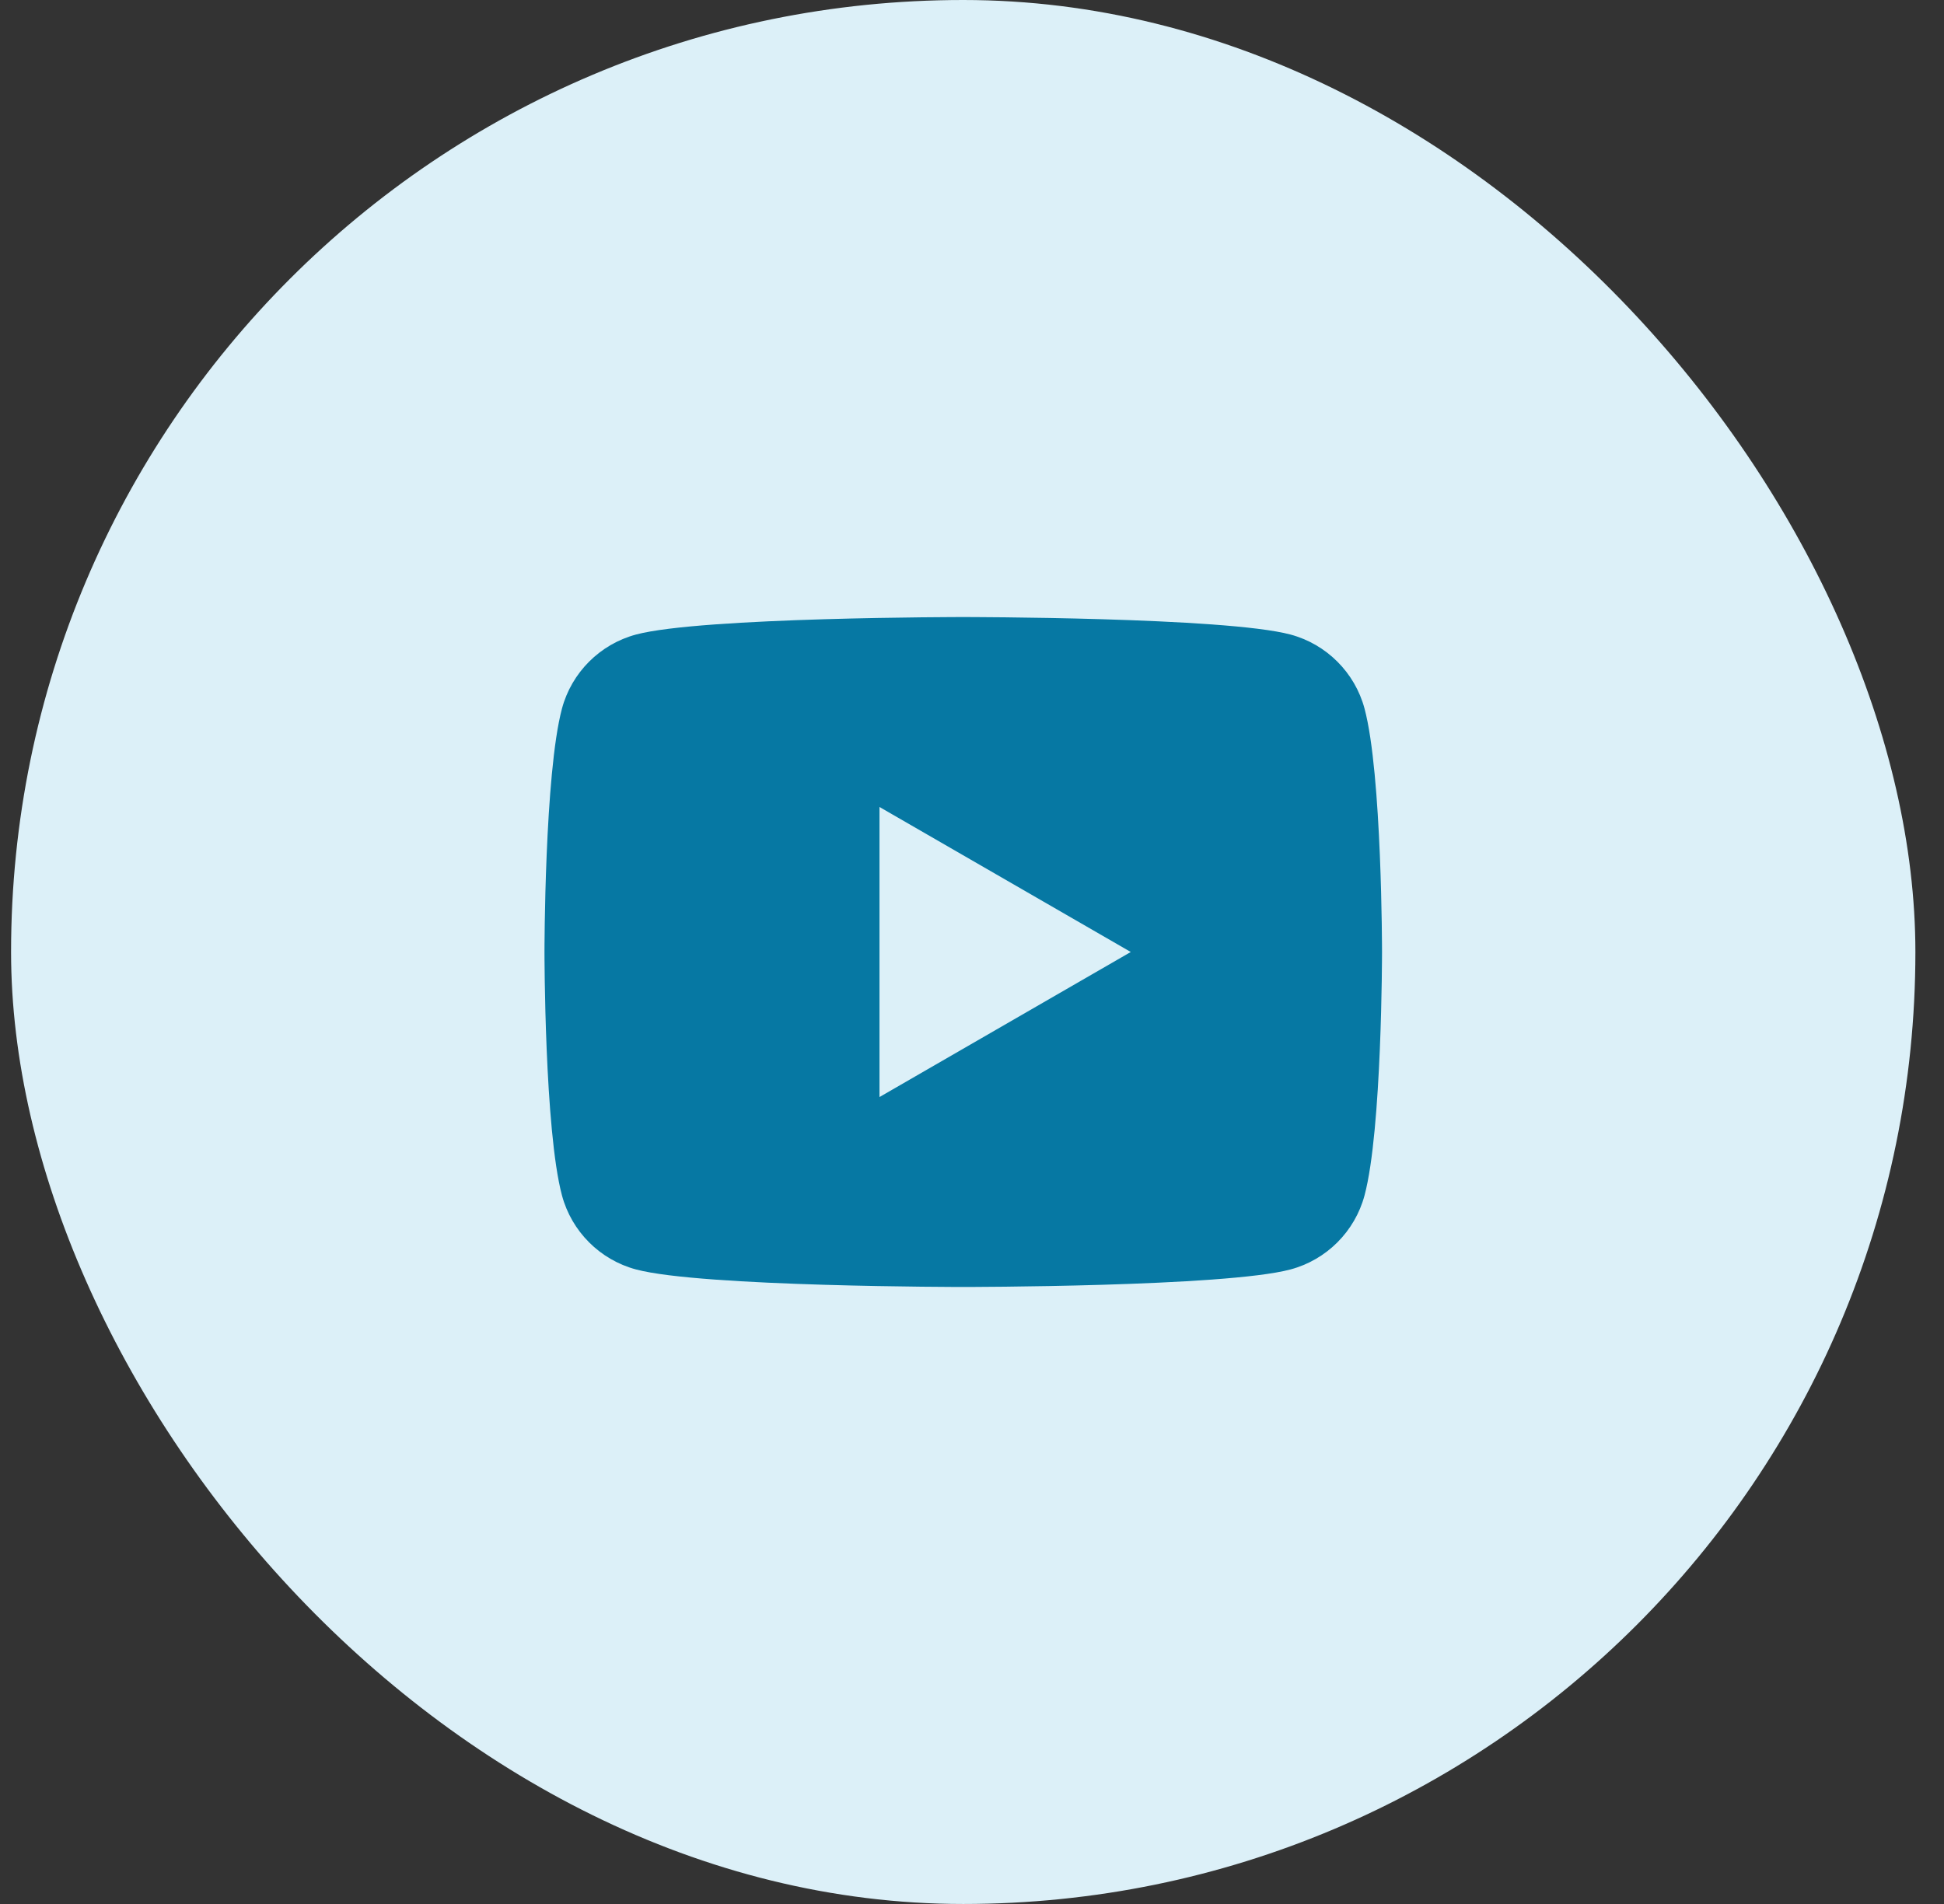 <svg width="49" height="48" viewBox="0 0 49 48" fill="none" xmlns="http://www.w3.org/2000/svg">
<rect x="0" y="0" width="49" height="48" fill="#333333" stroke="none"/>
<rect x="0.279" width="48" height="48" rx="24" fill="#DCF0F8"/>
<path d="M34.394 17.863C34.151 16.955 33.435 16.24 32.528 15.997C30.881 15.556 24.279 15.556 24.279 15.556C24.279 15.556 17.678 15.556 16.031 15.997C15.123 16.24 14.408 16.955 14.165 17.863C13.724 19.51 13.724 24 13.724 24C13.724 24 13.724 28.49 14.165 30.137C14.408 31.045 15.123 31.761 16.031 32.003C17.678 32.445 24.279 32.445 24.279 32.445C24.279 32.445 30.881 32.445 32.528 32.003C33.436 31.761 34.151 31.045 34.394 30.137C34.835 28.49 34.835 24 34.835 24C34.835 24 34.835 19.51 34.394 17.863ZM22.168 27.657V20.344L28.502 24L22.168 27.657Z" fill="#0678A3"/>
</svg>

